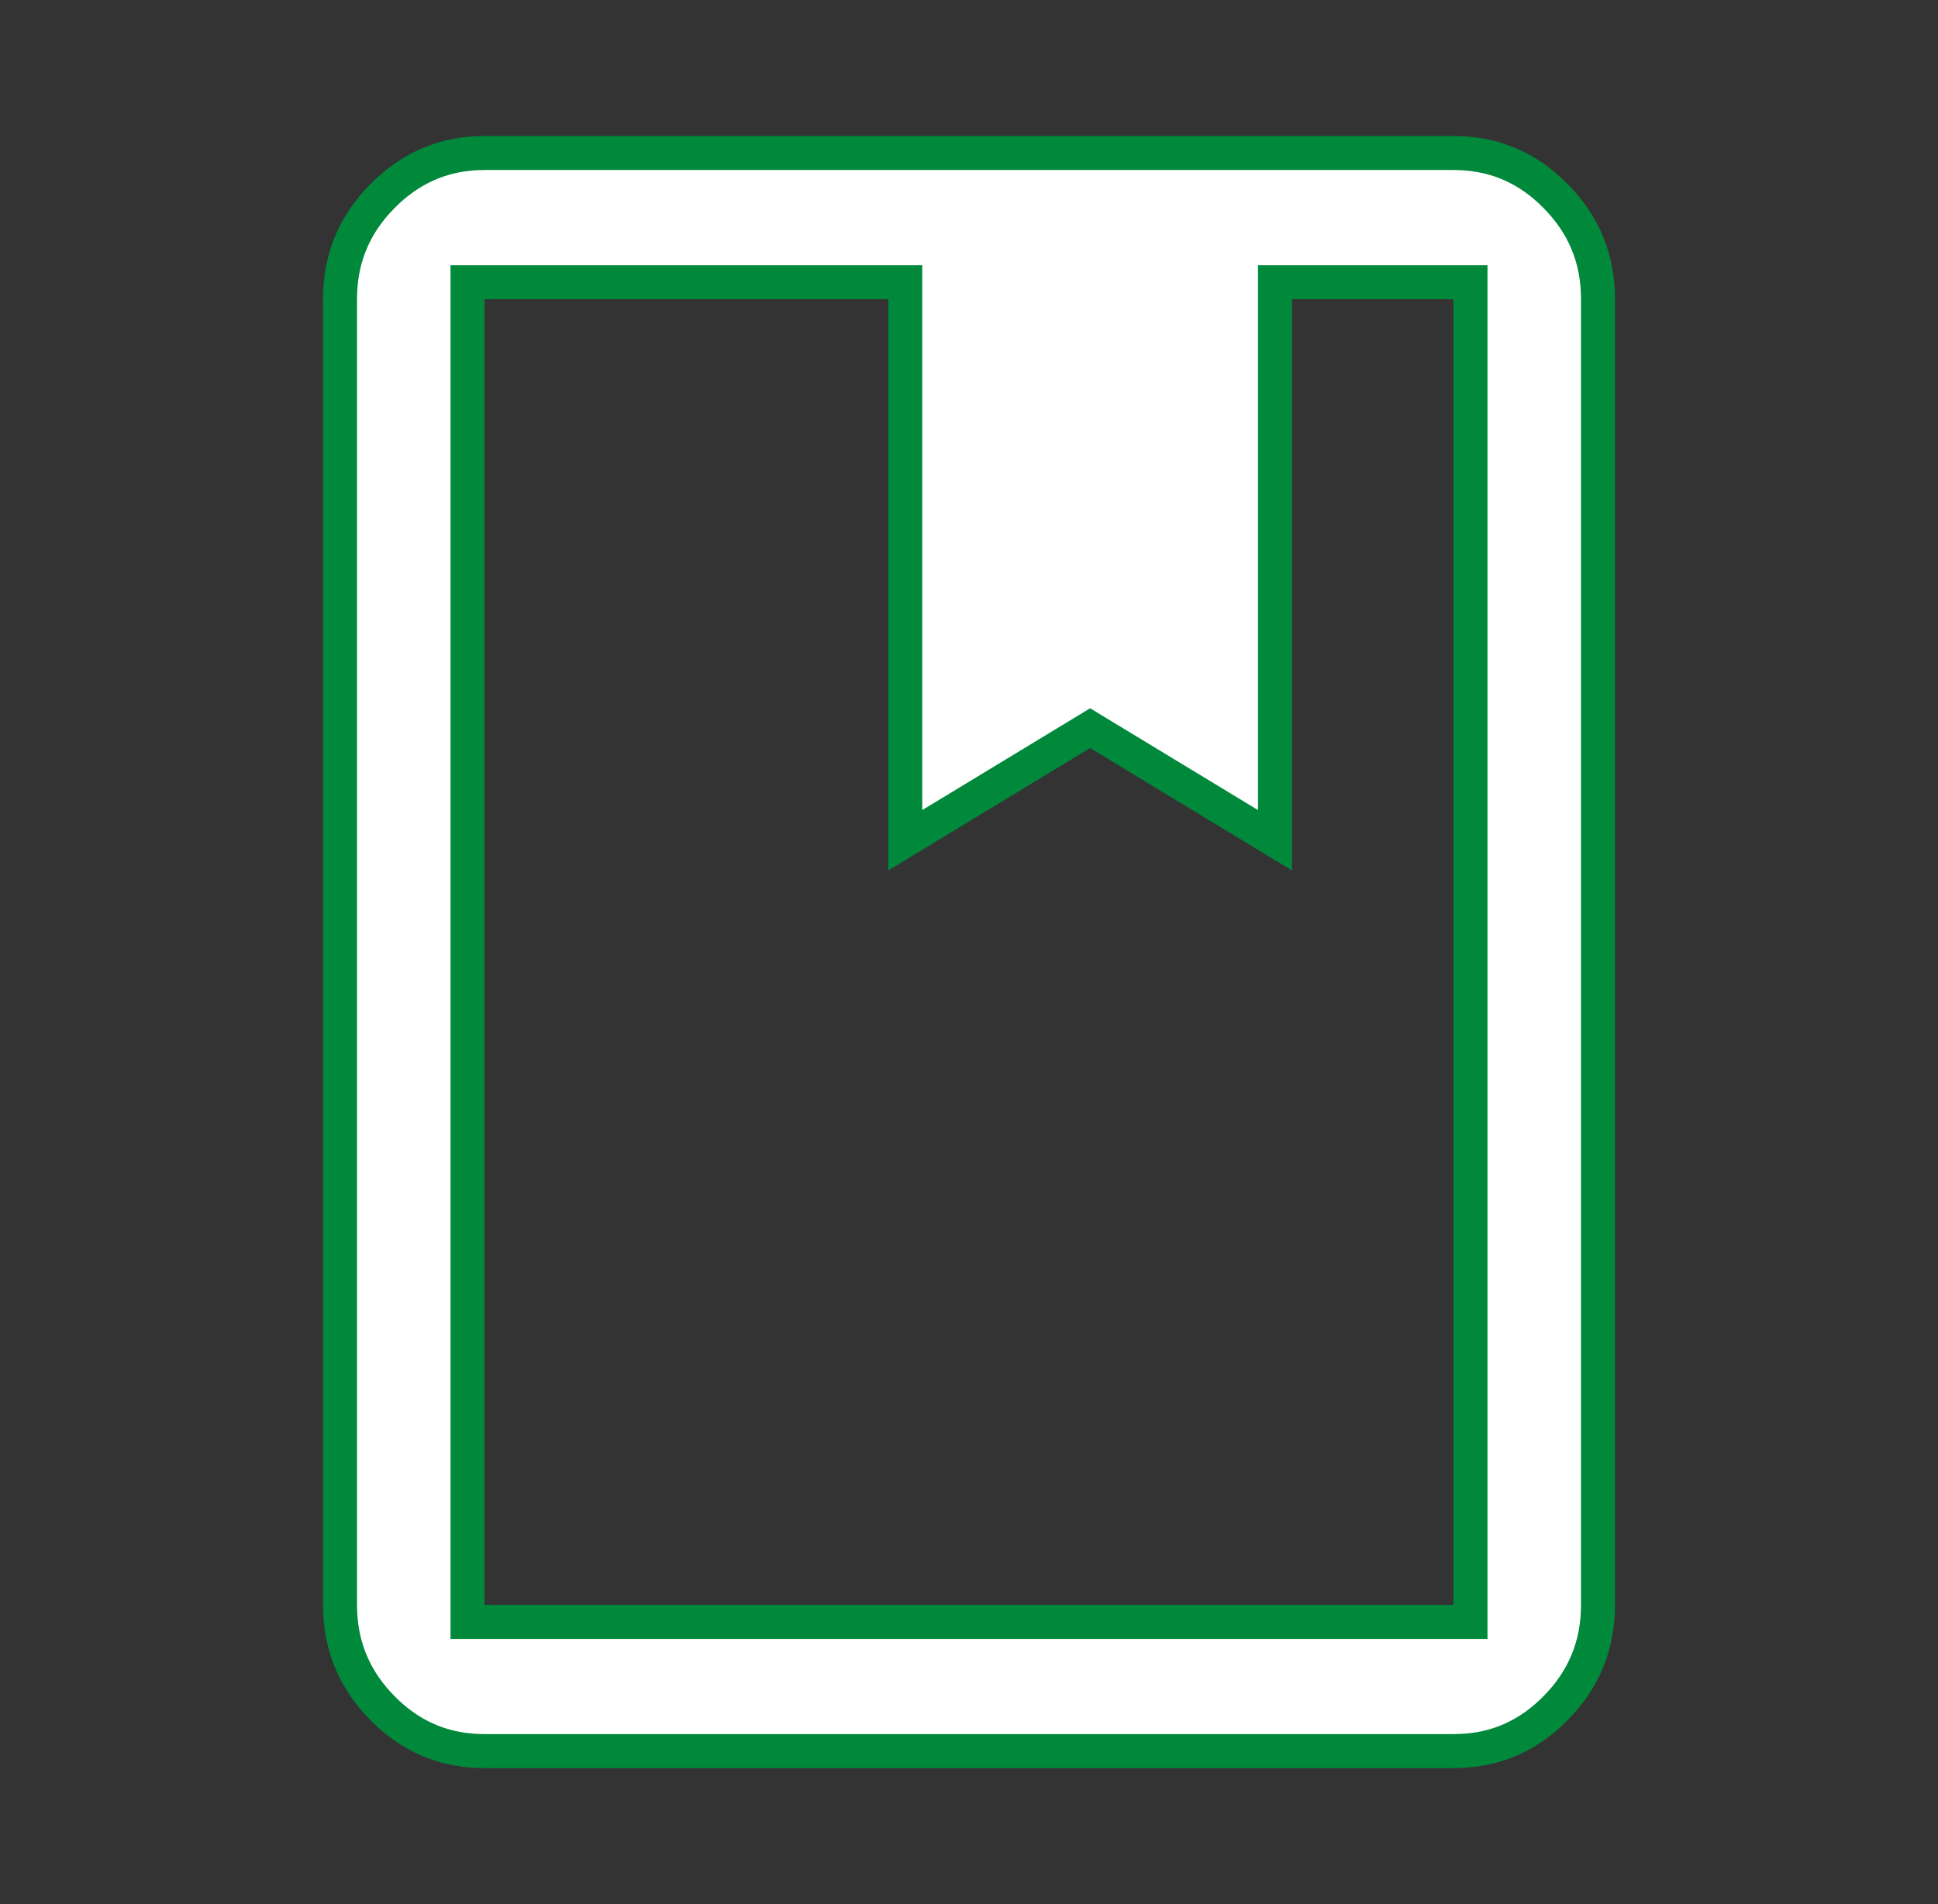 <svg width="57" height="56" viewBox="0 0 57 56" fill="none" xmlns="http://www.w3.org/2000/svg">
<rect x="0" y="0" width="57" height="56" fill="#333333" stroke="none"/>
<path d="M42.75 4.5C43.848 4.5 44.788 4.865 45.592 5.609L45.75 5.763C46.589 6.61 47.001 7.614 47 8.8V47.2C47 48.388 46.587 49.393 45.75 50.24C44.966 51.034 44.046 51.447 42.969 51.495L42.751 51.5H14.25C13.152 51.5 12.213 51.135 11.41 50.393L11.252 50.239C10.467 49.446 10.055 48.514 10.005 47.42L10 47.199V8.8C10 7.686 10.364 6.735 11.1 5.924L11.252 5.764C12.038 4.971 12.958 4.555 14.033 4.505L14.251 4.5H42.75ZM13.75 47.7H43.25V8.3H37.5V24.712L32.321 21.572L32.062 21.415L31.804 21.572L26.625 24.712V8.3H13.75V47.7Z" fill="white" stroke="#00893B"/>
</svg>
